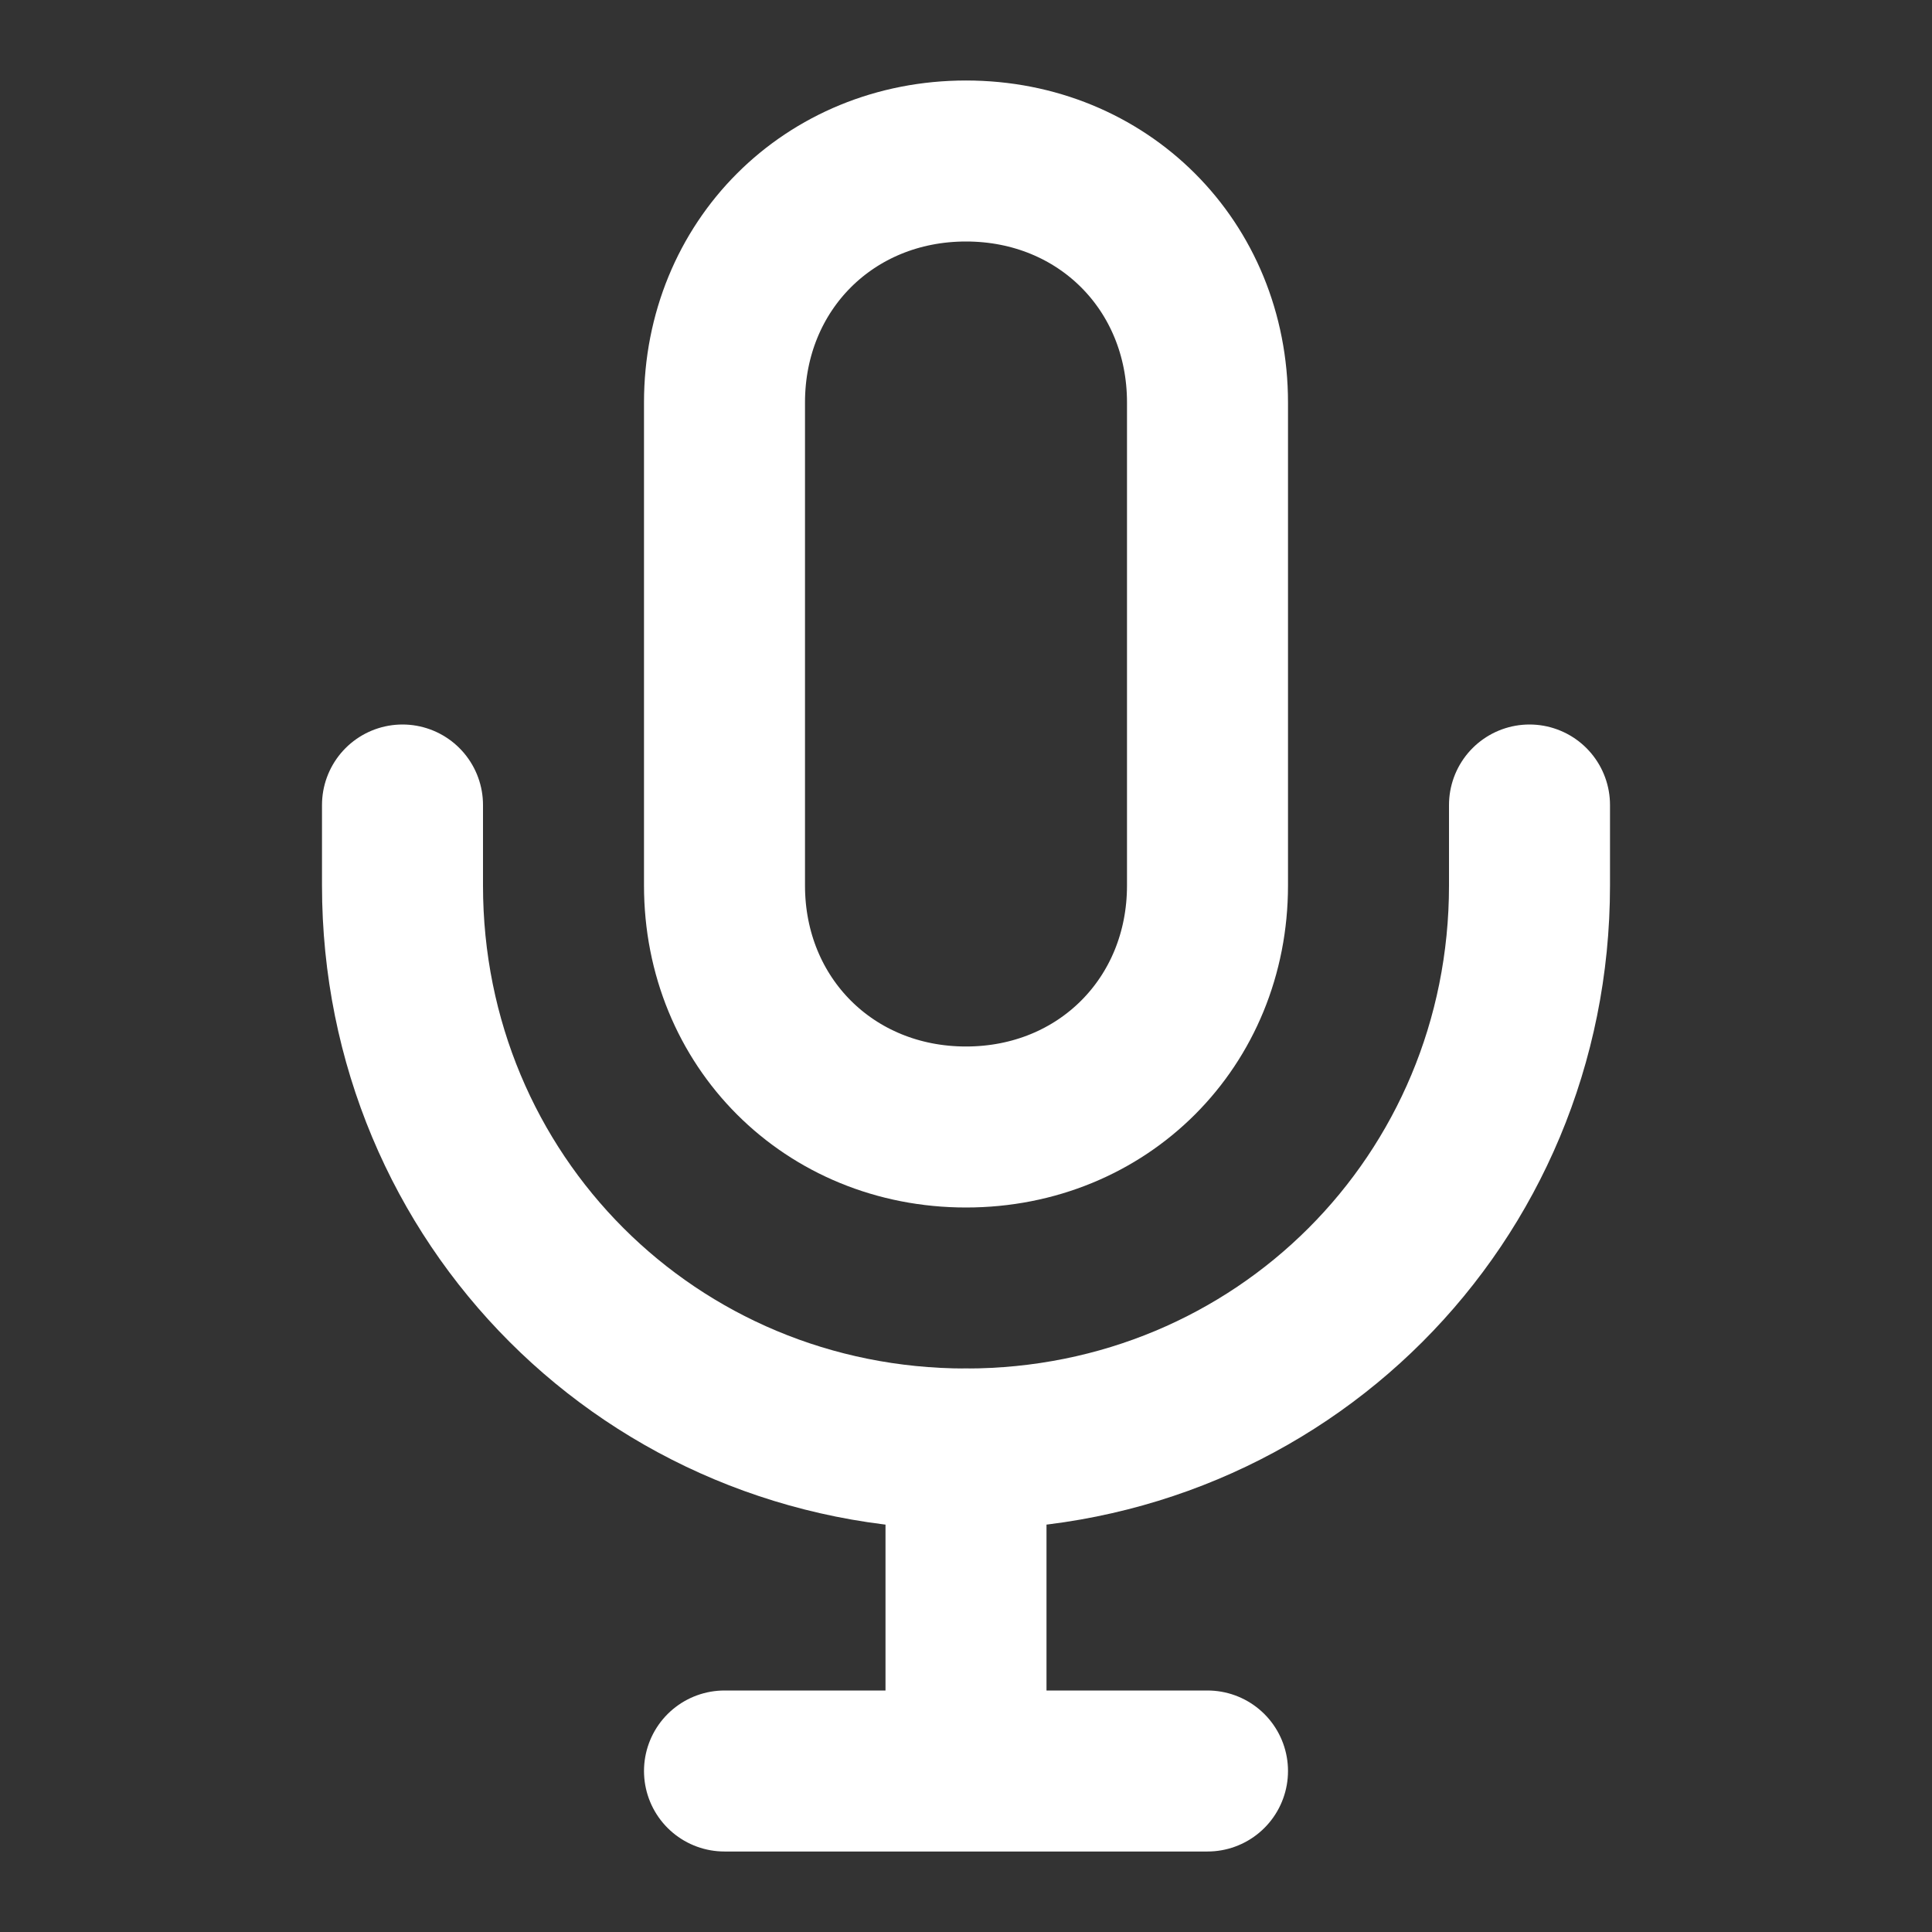 <?xml version="1.0" encoding="utf-8"?>
<!-- Generator: Adobe Illustrator 28.1.0, SVG Export Plug-In . SVG Version: 6.00 Build 0)  -->
<svg version="1.1" id="Layer_1" xmlns="http://www.w3.org/2000/svg" xmlns:xlink="http://www.w3.org/1999/xlink" x="0px" y="0px"
	 viewBox="0 0 24 24" style="enable-background:new 0 0 24 24;" xml:space="preserve">
<rect x="0" y="0" width="24" height="24" fill="#333333" stroke="none"/>
<style type="text/css">
	.st0{fill:none;stroke:#FFFFFF;stroke-width:2;}
	.st1{fill:none;stroke:#FFFFFF;stroke-width:2;stroke-linecap:round;stroke-linejoin:round;}
</style>
<path class="st0" d="M12,2L12,2c1.7,0,3,1.3,3,3v6c0,1.7-1.3,3-3,3l0,0c-1.7,0-3-1.3-3-3V5C9,3.3,10.3,2,12,2z"/>
<path class="st1" d="M5,10v1c0,3.9,3.1,7,7,7l0,0l0,0c3.9,0,7-3.1,7-7v-1"/>
<path class="st1" d="M12,18v4 M12,22H9 M12,22h3"/>
</svg>
